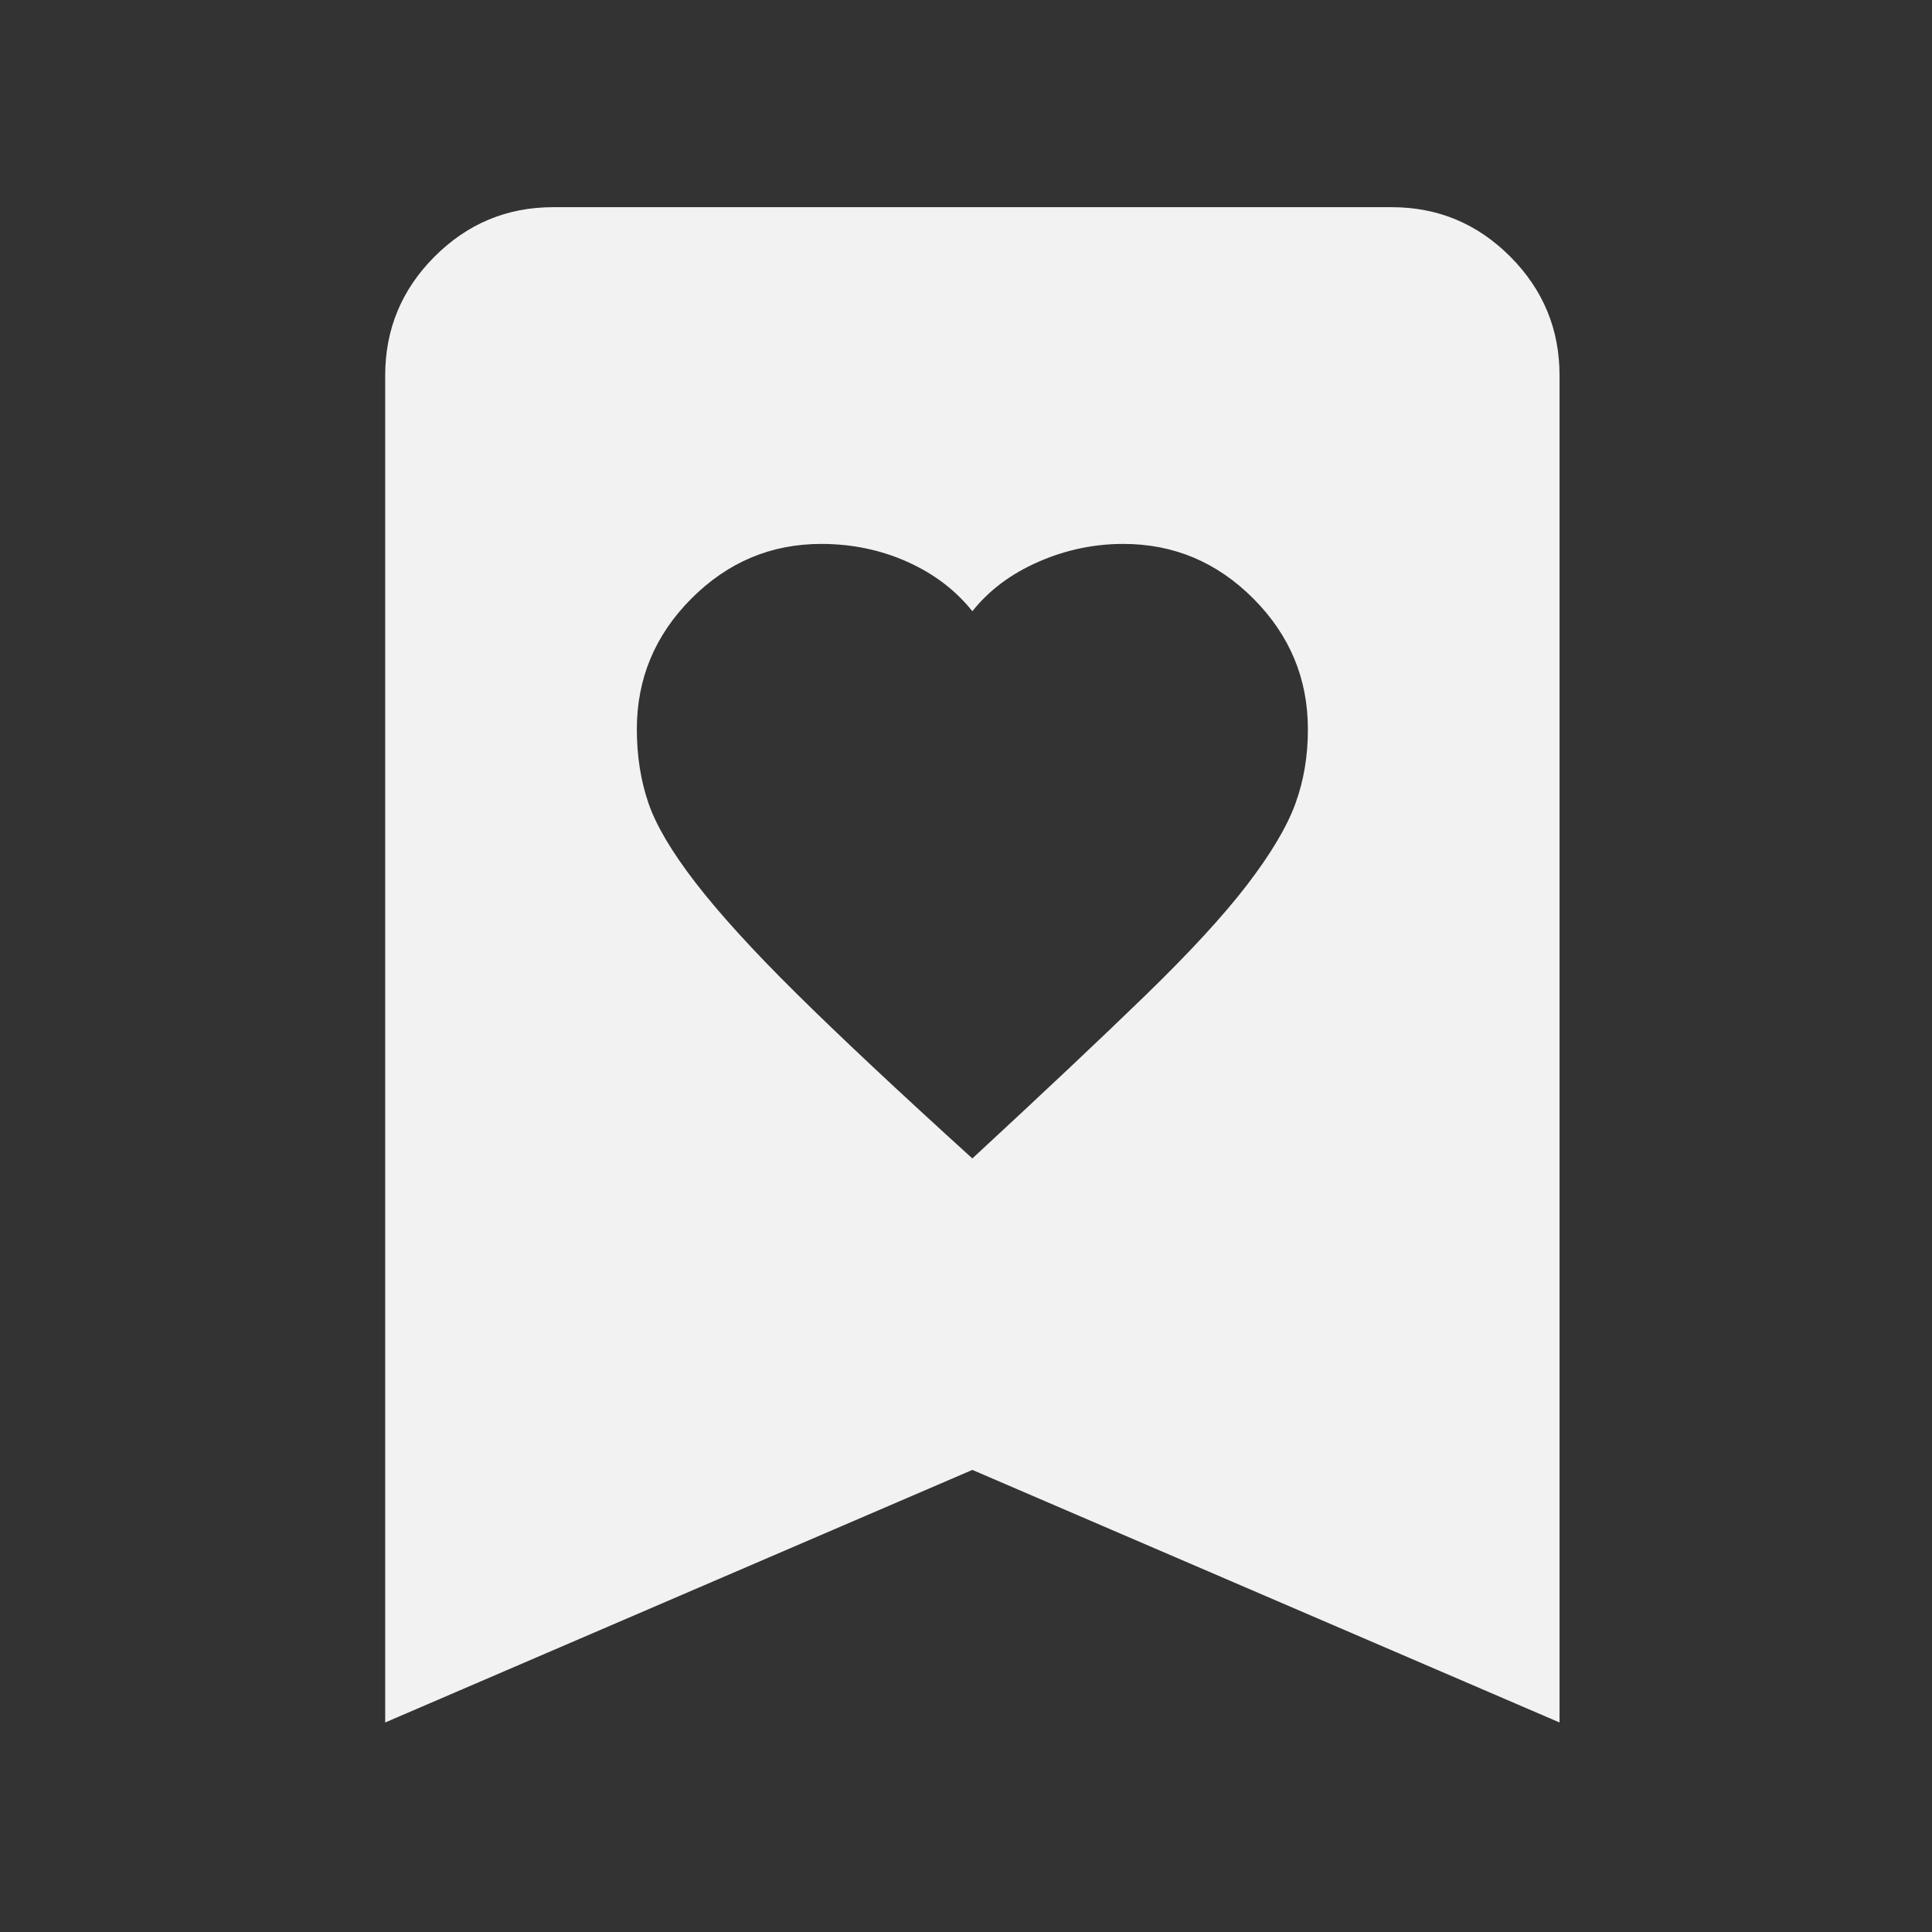 <svg width="51" height="51" viewBox="0 0 51 51" fill="none" xmlns="http://www.w3.org/2000/svg">
<rect x="0" y="0" width="51" height="51" fill="#333333" stroke="none"/>
<path d="M25.668 30.58C27.55 28.839 29.073 27.404 30.236 26.275C31.399 25.146 32.294 24.174 32.92 23.358C33.546 22.541 33.97 21.829 34.193 21.22C34.416 20.611 34.527 19.953 34.525 19.247C34.525 17.913 34.045 16.765 33.086 15.802C32.126 14.839 30.982 14.358 29.654 14.358C28.879 14.358 28.131 14.515 27.411 14.831C26.69 15.146 26.109 15.581 25.668 16.135C25.225 15.58 24.653 15.145 23.952 14.831C23.251 14.517 22.494 14.359 21.682 14.358C20.354 14.358 19.21 14.839 18.25 15.802C17.291 16.765 16.811 17.913 16.811 19.247C16.811 19.95 16.912 20.598 17.114 21.191C17.316 21.784 17.732 22.487 18.361 23.302C18.99 24.117 19.875 25.09 21.018 26.22C22.16 27.35 23.71 28.804 25.668 30.58ZM10.168 45.469V9.913C10.168 8.691 10.602 7.645 11.47 6.775C12.338 5.906 13.38 5.47 14.597 5.469H36.739C37.957 5.469 39 5.904 39.868 6.775C40.736 7.647 41.169 8.692 41.168 9.913V45.469L25.668 38.802L10.168 45.469Z" fill="#F2F2F2"/>
</svg>

